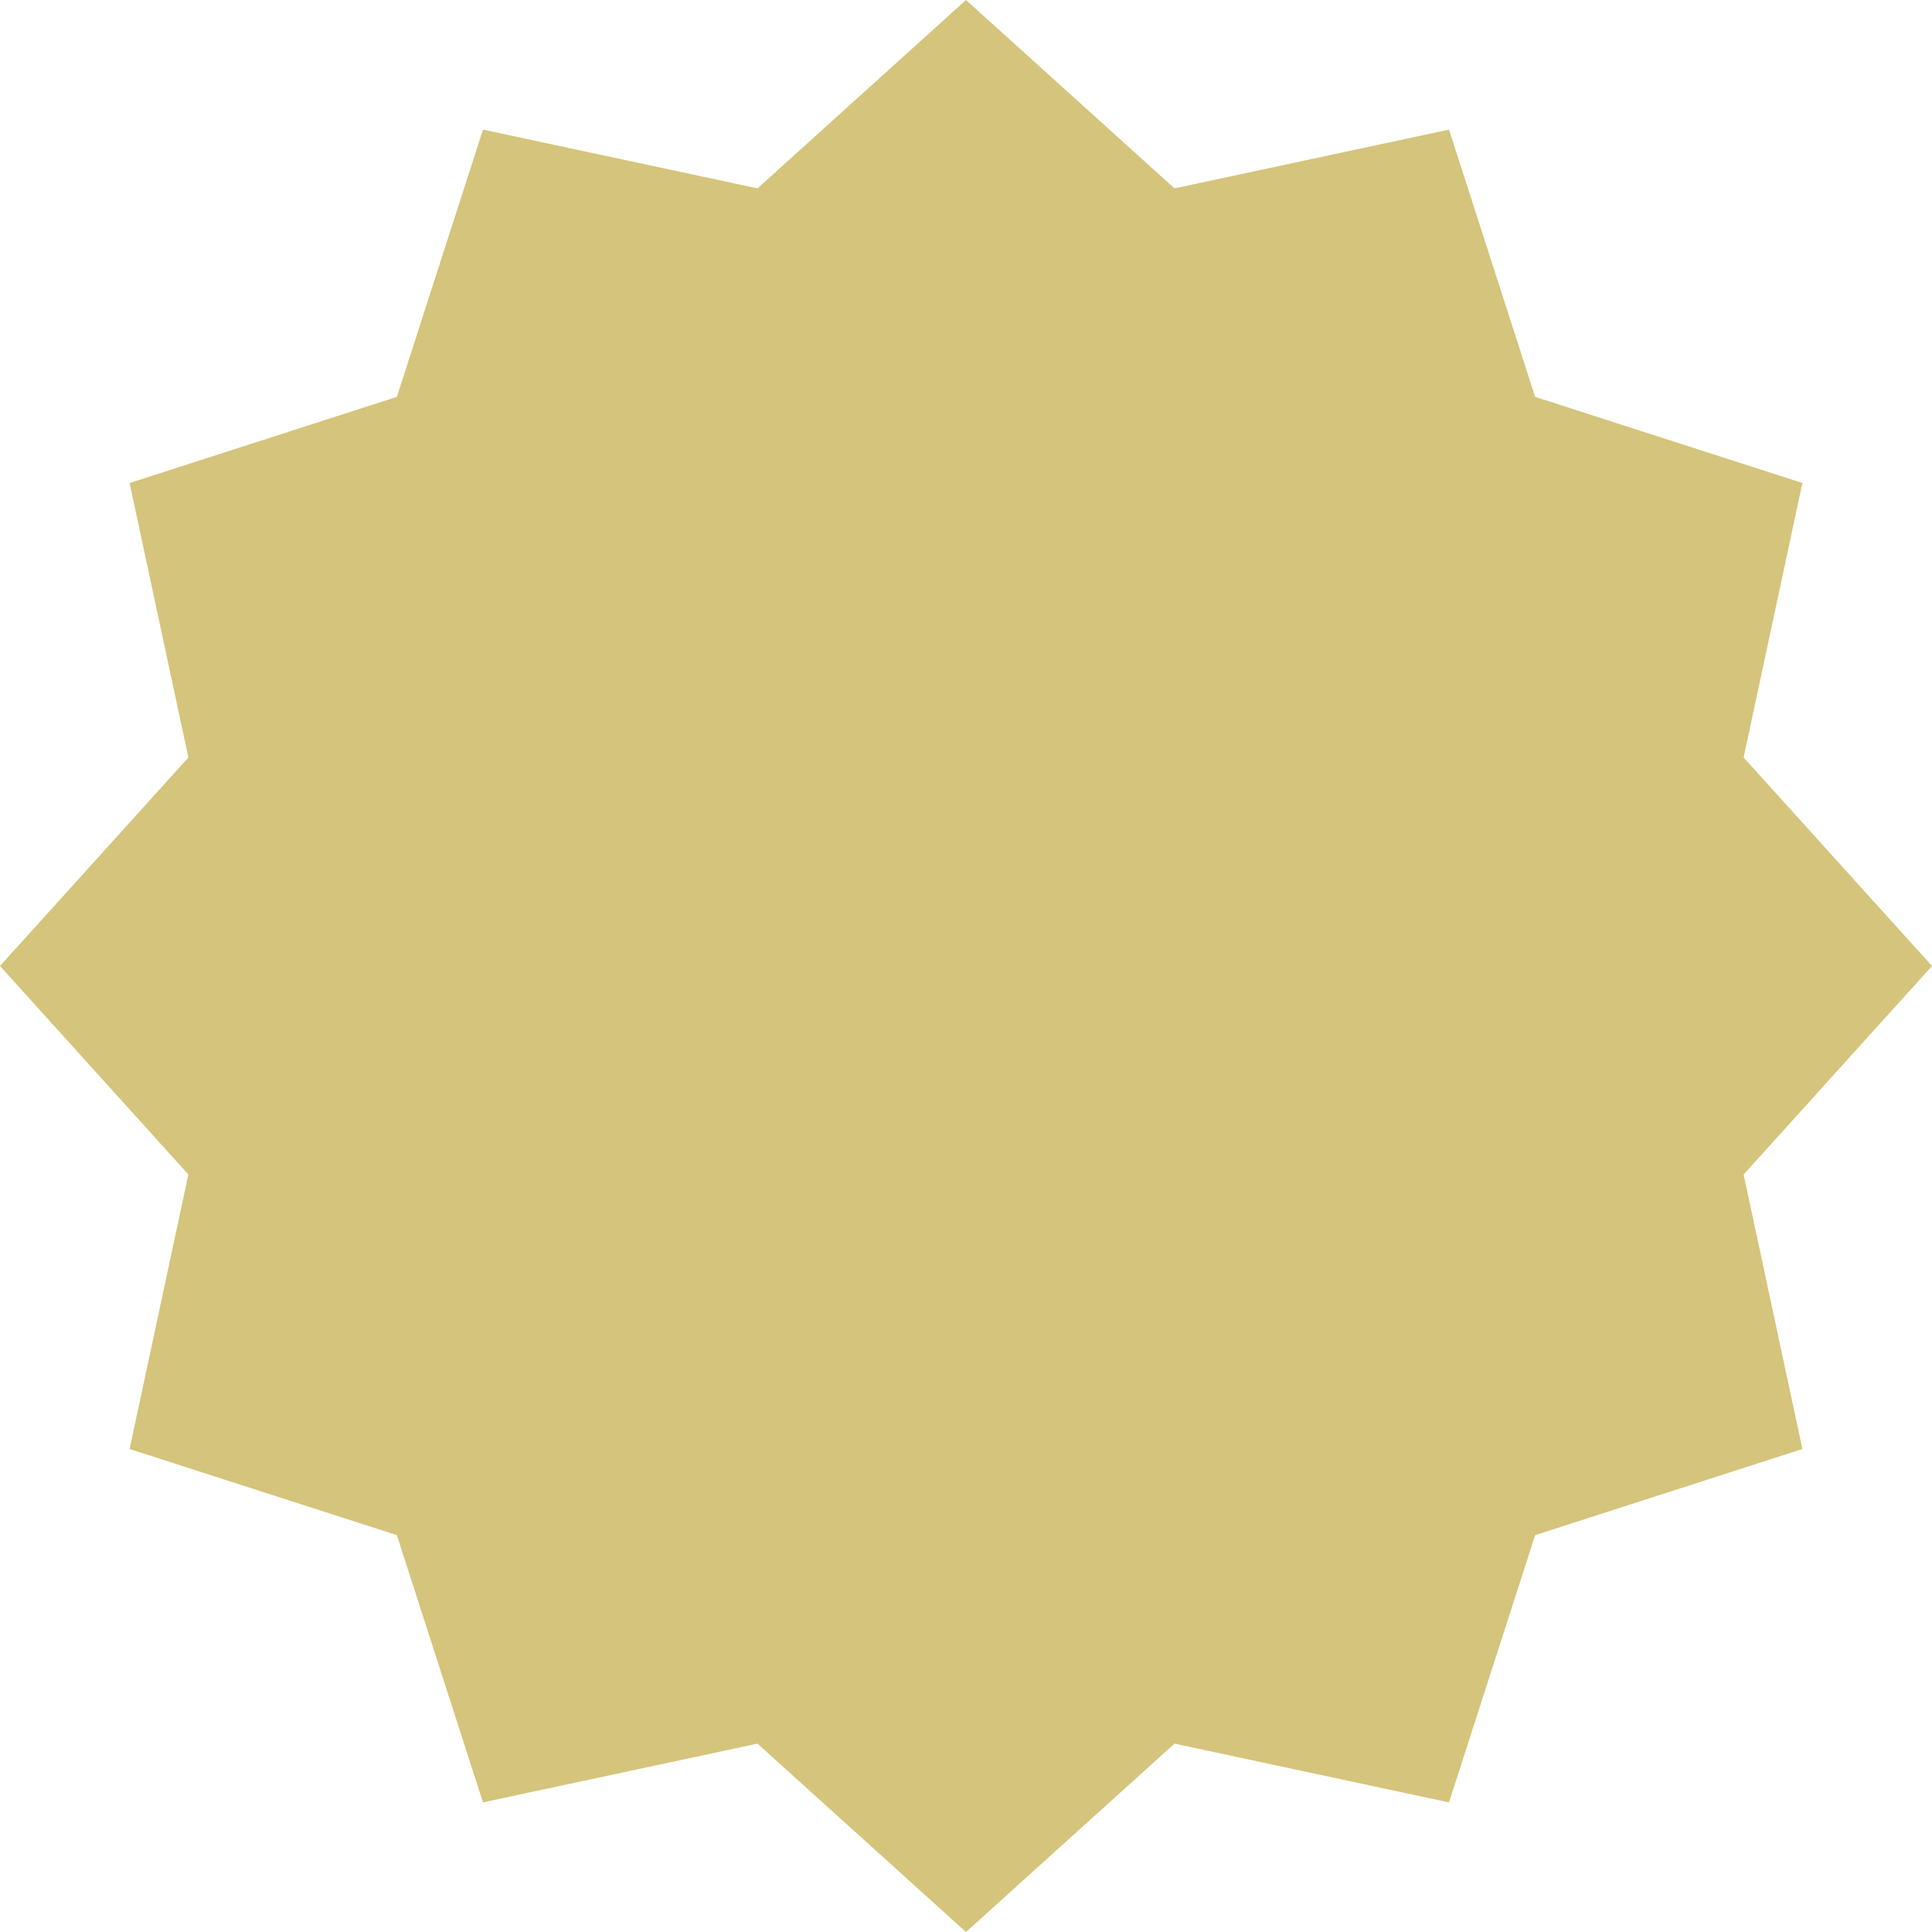 <?xml version="1.0" encoding="UTF-8"?>
<svg id="Layer_2" xmlns="http://www.w3.org/2000/svg" viewBox="0 0 48 48">
  <defs>
    <style>
      .cls-1 {
        fill: #d5c47b;
      }
    </style>
  </defs>
  <g id="Layer_1-2" data-name="Layer_1">
    <path class="cls-1" d="M24,0l-5.18,4.68-6.82-1.46-2.14,6.64-6.64,2.14,1.46,6.82L0,24l4.68,5.18-1.46,6.82,6.64,2.14,2.14,6.64,6.82-1.46,5.18,4.68,5.18-4.68,6.82,1.46,2.14-6.64,6.64-2.14-1.46-6.82,4.68-5.18-4.68-5.18,1.46-6.82-6.64-2.14-2.14-6.64-6.82,1.46L24,0Z"/>
  </g>
</svg>